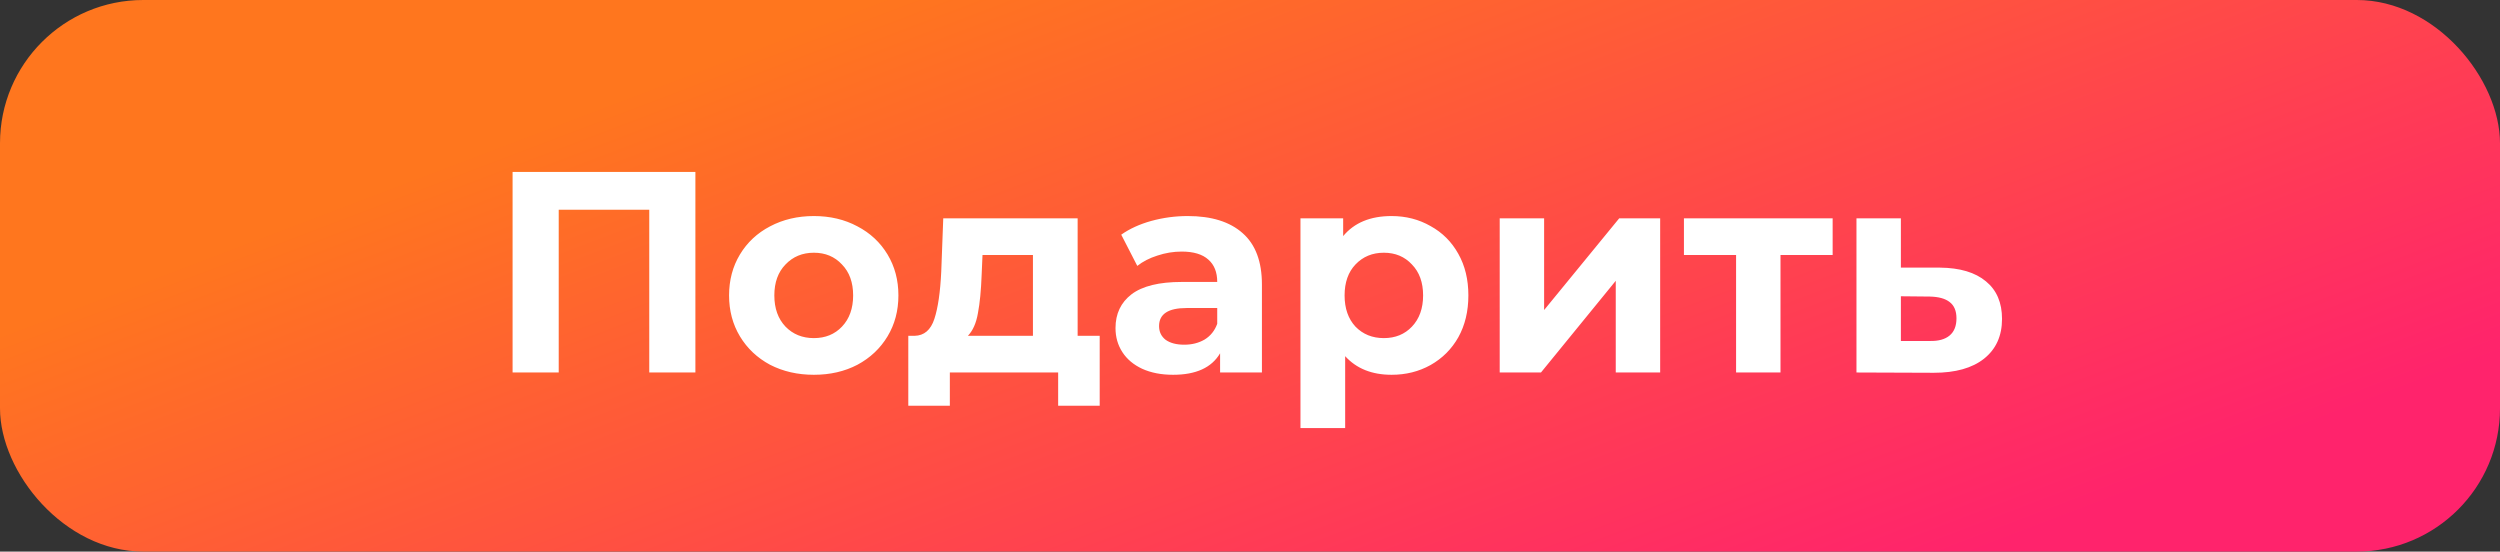 <?xml version="1.0" encoding="UTF-8"?> <svg xmlns="http://www.w3.org/2000/svg" width="349" height="77" viewBox="0 0 349 77" fill="none"><rect x="0" y="0" width="349" height="77" fill="#333333" stroke="none"/> <rect width="349" height="77" rx="20" fill="url(#paint0_linear_429_8283)"></rect> <path d="M97.077 24V52H90.637V29.28H77.997V52H71.557V24H97.077ZM113.618 52.32C111.352 52.32 109.312 51.853 107.498 50.92C105.712 49.96 104.312 48.64 103.298 46.96C102.285 45.28 101.778 43.373 101.778 41.24C101.778 39.107 102.285 37.2 103.298 35.52C104.312 33.84 105.712 32.533 107.498 31.6C109.312 30.64 111.352 30.16 113.618 30.16C115.885 30.16 117.912 30.64 119.698 31.6C121.485 32.533 122.885 33.84 123.898 35.52C124.912 37.2 125.418 39.107 125.418 41.24C125.418 43.373 124.912 45.28 123.898 46.96C122.885 48.64 121.485 49.96 119.698 50.92C117.912 51.853 115.885 52.32 113.618 52.32ZM113.618 47.2C115.218 47.2 116.525 46.667 117.538 45.6C118.578 44.507 119.098 43.053 119.098 41.24C119.098 39.427 118.578 37.987 117.538 36.92C116.525 35.827 115.218 35.28 113.618 35.28C112.018 35.28 110.698 35.827 109.658 36.92C108.618 37.987 108.098 39.427 108.098 41.24C108.098 43.053 108.618 44.507 109.658 45.6C110.698 46.667 112.018 47.2 113.618 47.2ZM153.518 46.88V56.64H147.718V52H132.598V56.64H126.798V46.88H127.678C129.011 46.853 129.931 46.067 130.438 44.52C130.944 42.973 131.264 40.773 131.398 37.92L131.678 30.48H150.438V46.88H153.518ZM137.038 38.36C136.958 40.547 136.784 42.333 136.518 43.72C136.278 45.107 135.811 46.16 135.118 46.88H144.198V35.6H137.158L137.038 38.36ZM165.805 30.16C169.138 30.16 171.698 30.96 173.485 32.56C175.271 34.133 176.165 36.52 176.165 39.72V52H170.325V49.32C169.151 51.32 166.965 52.32 163.765 52.32C162.111 52.32 160.671 52.04 159.445 51.48C158.245 50.92 157.325 50.147 156.685 49.16C156.045 48.173 155.725 47.053 155.725 45.8C155.725 43.8 156.471 42.227 157.965 41.08C159.485 39.933 161.818 39.36 164.965 39.36H169.925C169.925 38 169.511 36.96 168.685 36.24C167.858 35.493 166.618 35.12 164.965 35.12C163.818 35.12 162.685 35.307 161.565 35.68C160.471 36.027 159.538 36.507 158.765 37.12L156.525 32.76C157.698 31.933 159.098 31.293 160.725 30.84C162.378 30.387 164.071 30.16 165.805 30.16ZM165.325 48.12C166.391 48.12 167.338 47.88 168.165 47.4C168.991 46.893 169.578 46.16 169.925 45.2V43H165.645C163.085 43 161.805 43.84 161.805 45.52C161.805 46.32 162.111 46.96 162.725 47.44C163.365 47.893 164.231 48.12 165.325 48.12ZM194.265 30.16C196.265 30.16 198.078 30.627 199.705 31.56C201.358 32.467 202.652 33.76 203.585 35.44C204.518 37.093 204.985 39.027 204.985 41.24C204.985 43.453 204.518 45.4 203.585 47.08C202.652 48.733 201.358 50.027 199.705 50.96C198.078 51.867 196.265 52.32 194.265 52.32C191.518 52.32 189.358 51.453 187.785 49.72V59.76H181.545V30.48H187.505V32.96C189.052 31.093 191.305 30.16 194.265 30.16ZM193.185 47.2C194.785 47.2 196.092 46.667 197.105 45.6C198.145 44.507 198.665 43.053 198.665 41.24C198.665 39.427 198.145 37.987 197.105 36.92C196.092 35.827 194.785 35.28 193.185 35.28C191.585 35.28 190.265 35.827 189.225 36.92C188.212 37.987 187.705 39.427 187.705 41.24C187.705 43.053 188.212 44.507 189.225 45.6C190.265 46.667 191.585 47.2 193.185 47.2ZM209.359 30.48H215.559V43.28L226.039 30.48H231.759V52H225.559V39.2L215.119 52H209.359V30.48ZM255.837 35.6H248.557V52H242.357V35.6H235.077V30.48H255.837V35.6ZM270.803 37.36C273.603 37.387 275.75 38.027 277.243 39.28C278.737 40.507 279.483 42.253 279.483 44.52C279.483 46.893 278.643 48.747 276.963 50.08C275.31 51.387 272.977 52.04 269.963 52.04L259.163 52V30.48H265.363V37.36H270.803ZM269.403 47.6C270.603 47.627 271.523 47.373 272.163 46.84C272.803 46.307 273.123 45.507 273.123 44.44C273.123 43.4 272.803 42.64 272.163 42.16C271.55 41.68 270.63 41.427 269.403 41.4L265.363 41.36V47.6H269.403Z" fill="white"></path> <defs> <linearGradient id="paint0_linear_429_8283" x1="69.255" y1="20" x2="114.434" y2="138.729" gradientUnits="userSpaceOnUse"> <stop stop-color="#FF761E"></stop> <stop offset="1" stop-color="#FF236C"></stop> </linearGradient> </defs> </svg> 
